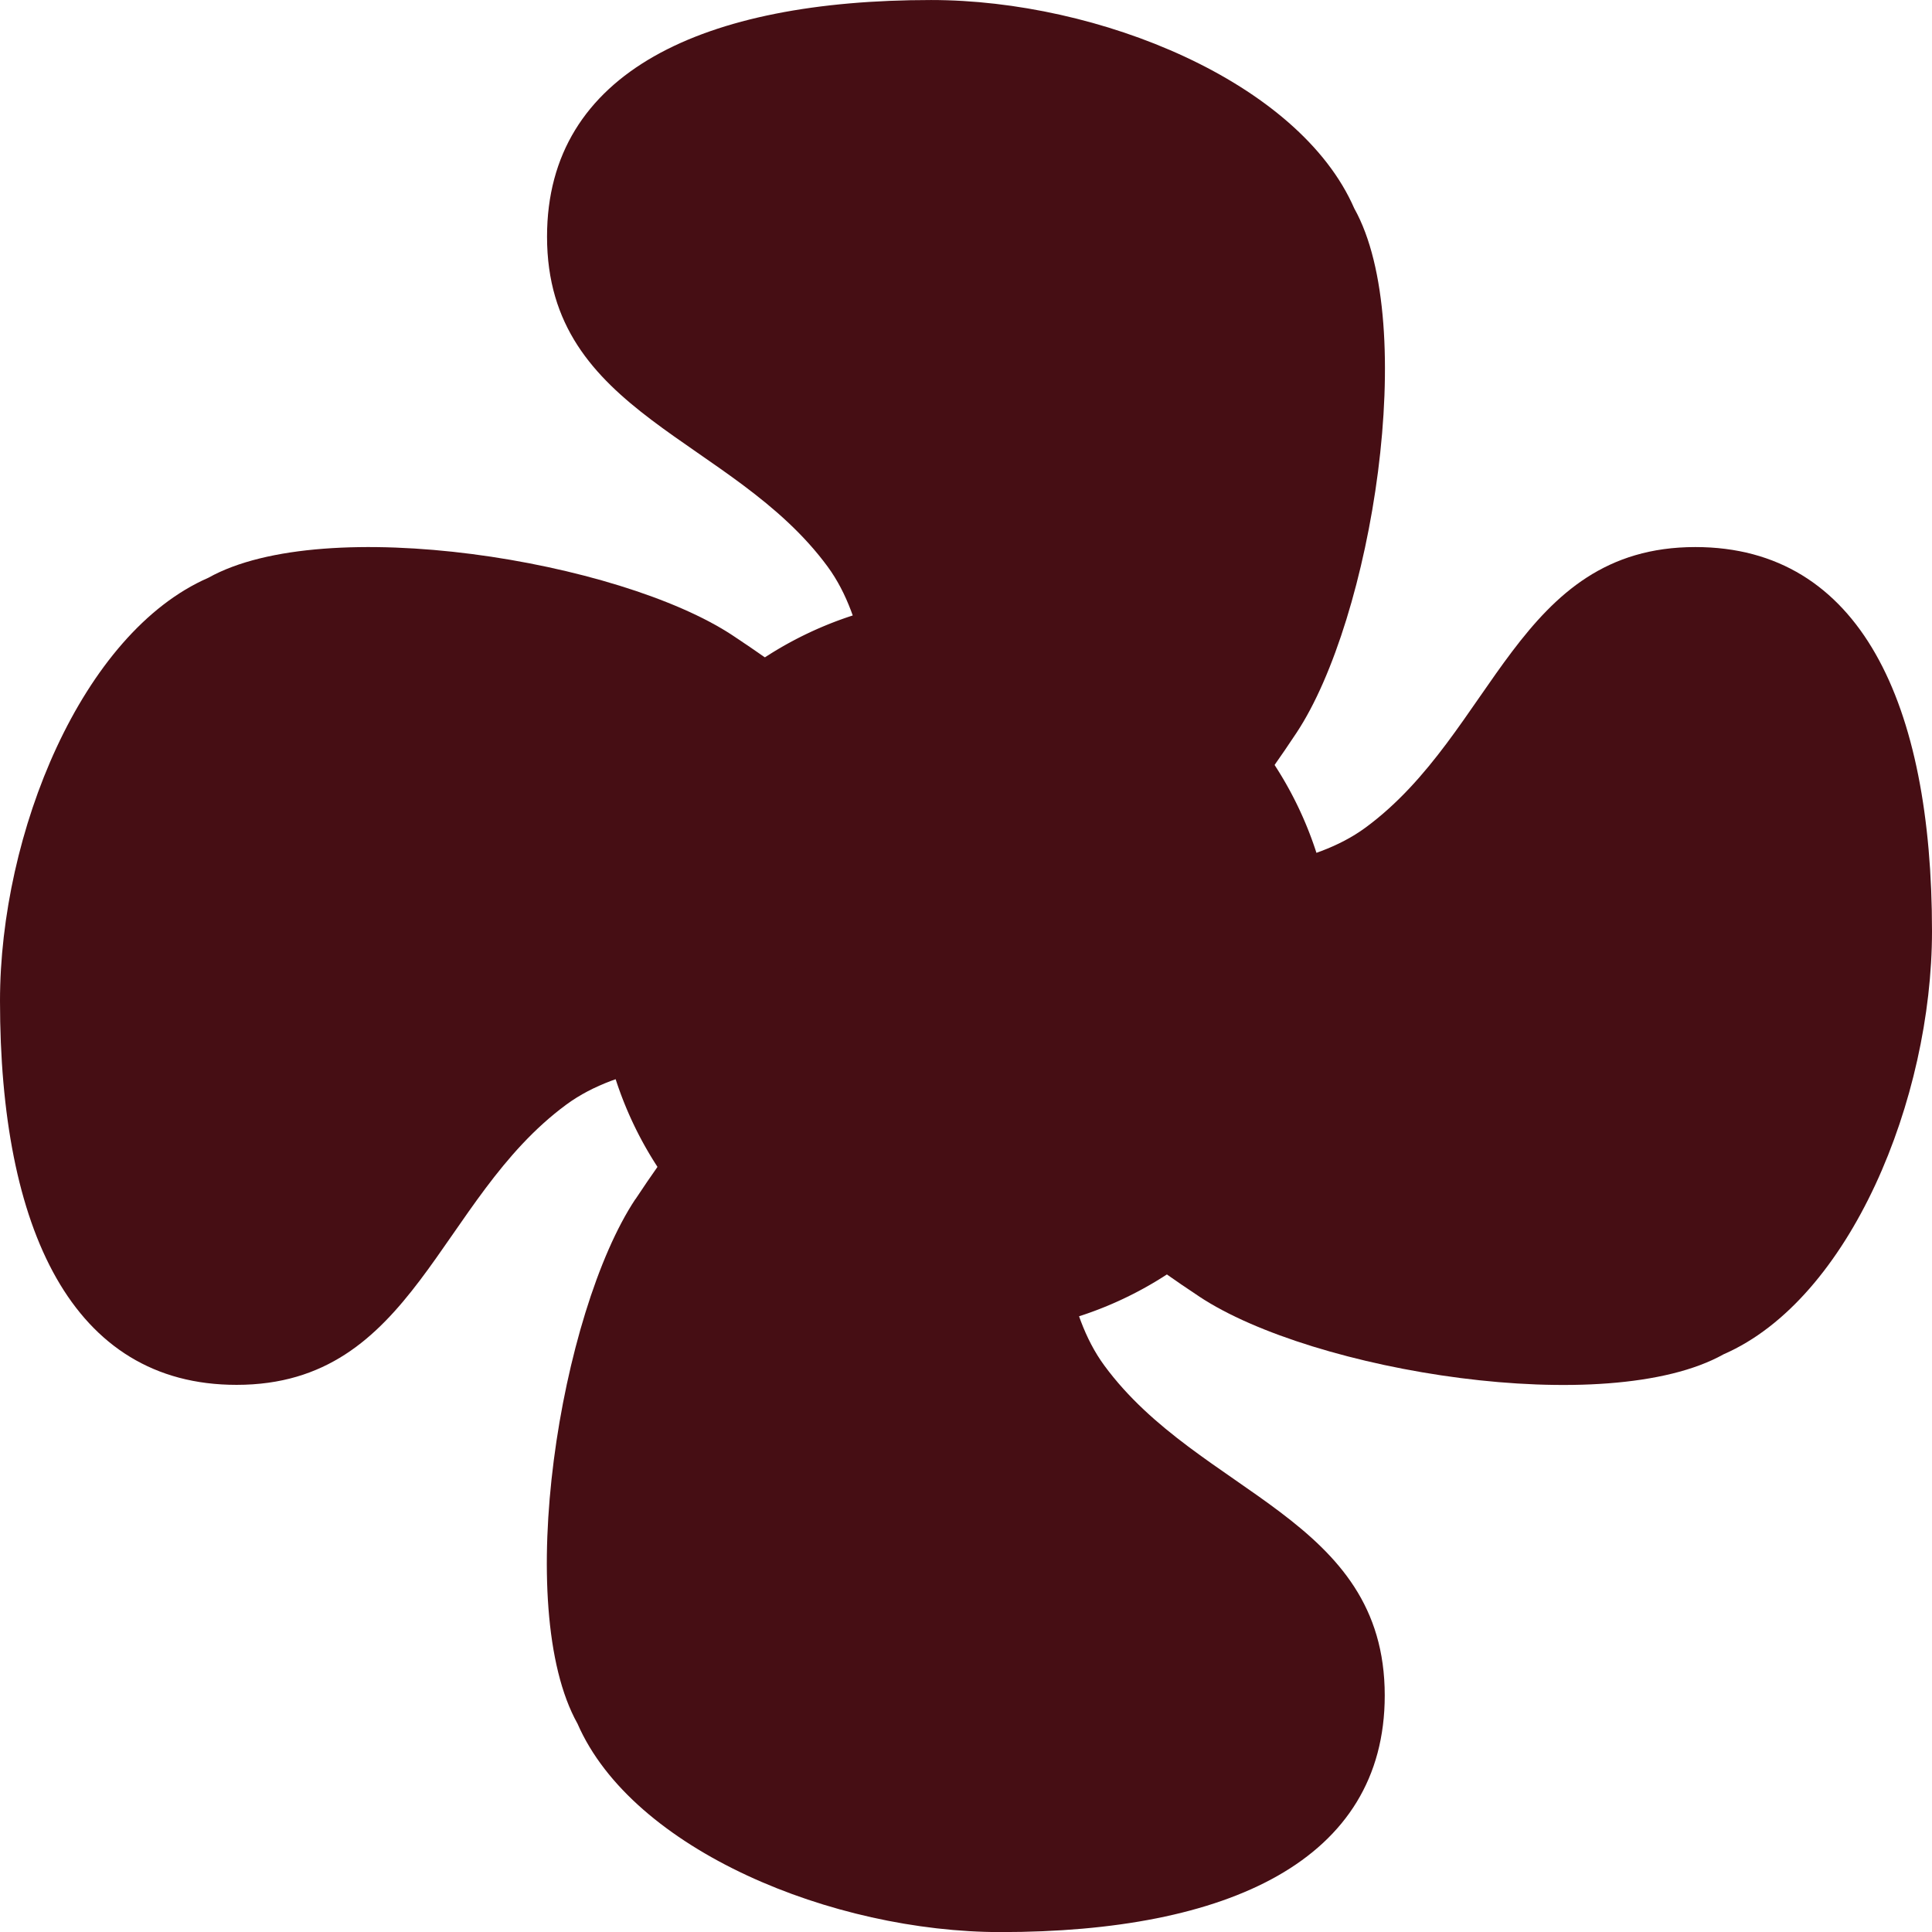 <svg xmlns="http://www.w3.org/2000/svg" xmlns:xlink="http://www.w3.org/1999/xlink" width="88.926" height="88.926" viewBox="0 0 88.926 88.926">
  <defs>
    <clipPath id="clip-path">
      <rect id="Rectangle_184" data-name="Rectangle 184" width="88.926" height="88.926" fill="none"/>
    </clipPath>
  </defs>
  <g id="Group_425" data-name="Group 425" transform="translate(0 0)">
    <g id="Group_422" data-name="Group 422" transform="translate(0 0)" clip-path="url(#clip-path)">
      <path id="Path_86" data-name="Path 86" d="M40.673,23.724A16.949,16.949,0,1,1,23.722,6.773,16.952,16.952,0,0,1,40.673,23.724" transform="translate(20.739 20.734)" fill="#460e14"/>
      <path id="Path_87" data-name="Path 87" d="M10.27,17.5c3.034-4.581,3.493-4.3,4.946-5.182,2.169,0,13.528,2.485,14.043,4.293.723,2.514.751,6.043,2.6,8.553,4.374,5.941,12.9,6.973,12.9,15.176,0,7.6-7.225,10.892-17.678,10.892-7.716,0-16.939-3.765-19.477-9.592-3-5.357-.8-18.921,2.66-24.139" transform="translate(18.978 37.698)" fill="#460e14"/>
      <path id="Path_88" data-name="Path 88" d="M40.695,33.731c-3.034,4.581-3.493,4.3-4.946,5.182-2.169,0-13.528-2.485-14.043-4.293-.719-2.514-.751-6.043-2.6-8.553C14.728,20.127,6.2,19.1,6.2,10.892,6.2,3.289,13.429,0,23.878,0c7.716,0,16.939,3.765,19.477,9.592,3,5.357.8,18.921-2.66,24.139" transform="translate(18.979 0.001)" fill="#460e14"/>
      <path id="Path_89" data-name="Path 89" d="M17.5,40.695c-4.581-3.034-4.3-3.493-5.182-4.946,0-2.169,2.485-13.528,4.293-14.043,2.514-.719,6.043-.751,8.553-2.6C31.1,14.728,32.133,6.2,40.337,6.2c7.6,0,10.892,7.229,10.892,17.678,0,7.716-3.765,16.939-9.592,19.477-5.357,3-18.921.8-24.139-2.66" transform="translate(37.697 18.98)" fill="#460e14"/>
      <path id="Path_90" data-name="Path 90" d="M33.731,10.271c4.581,3.034,4.3,3.493,5.182,4.946,0,2.169-2.485,13.528-4.293,14.043-2.514.719-6.043.751-8.553,2.6-5.941,4.374-6.973,12.9-15.176,12.9C3.289,44.766,0,37.537,0,27.088,0,19.372,3.765,10.149,9.592,7.611c5.357-3,18.921-.8,24.139,2.66" transform="translate(0 18.982)" fill="#460e14"/>
    </g>
  </g>
</svg>
